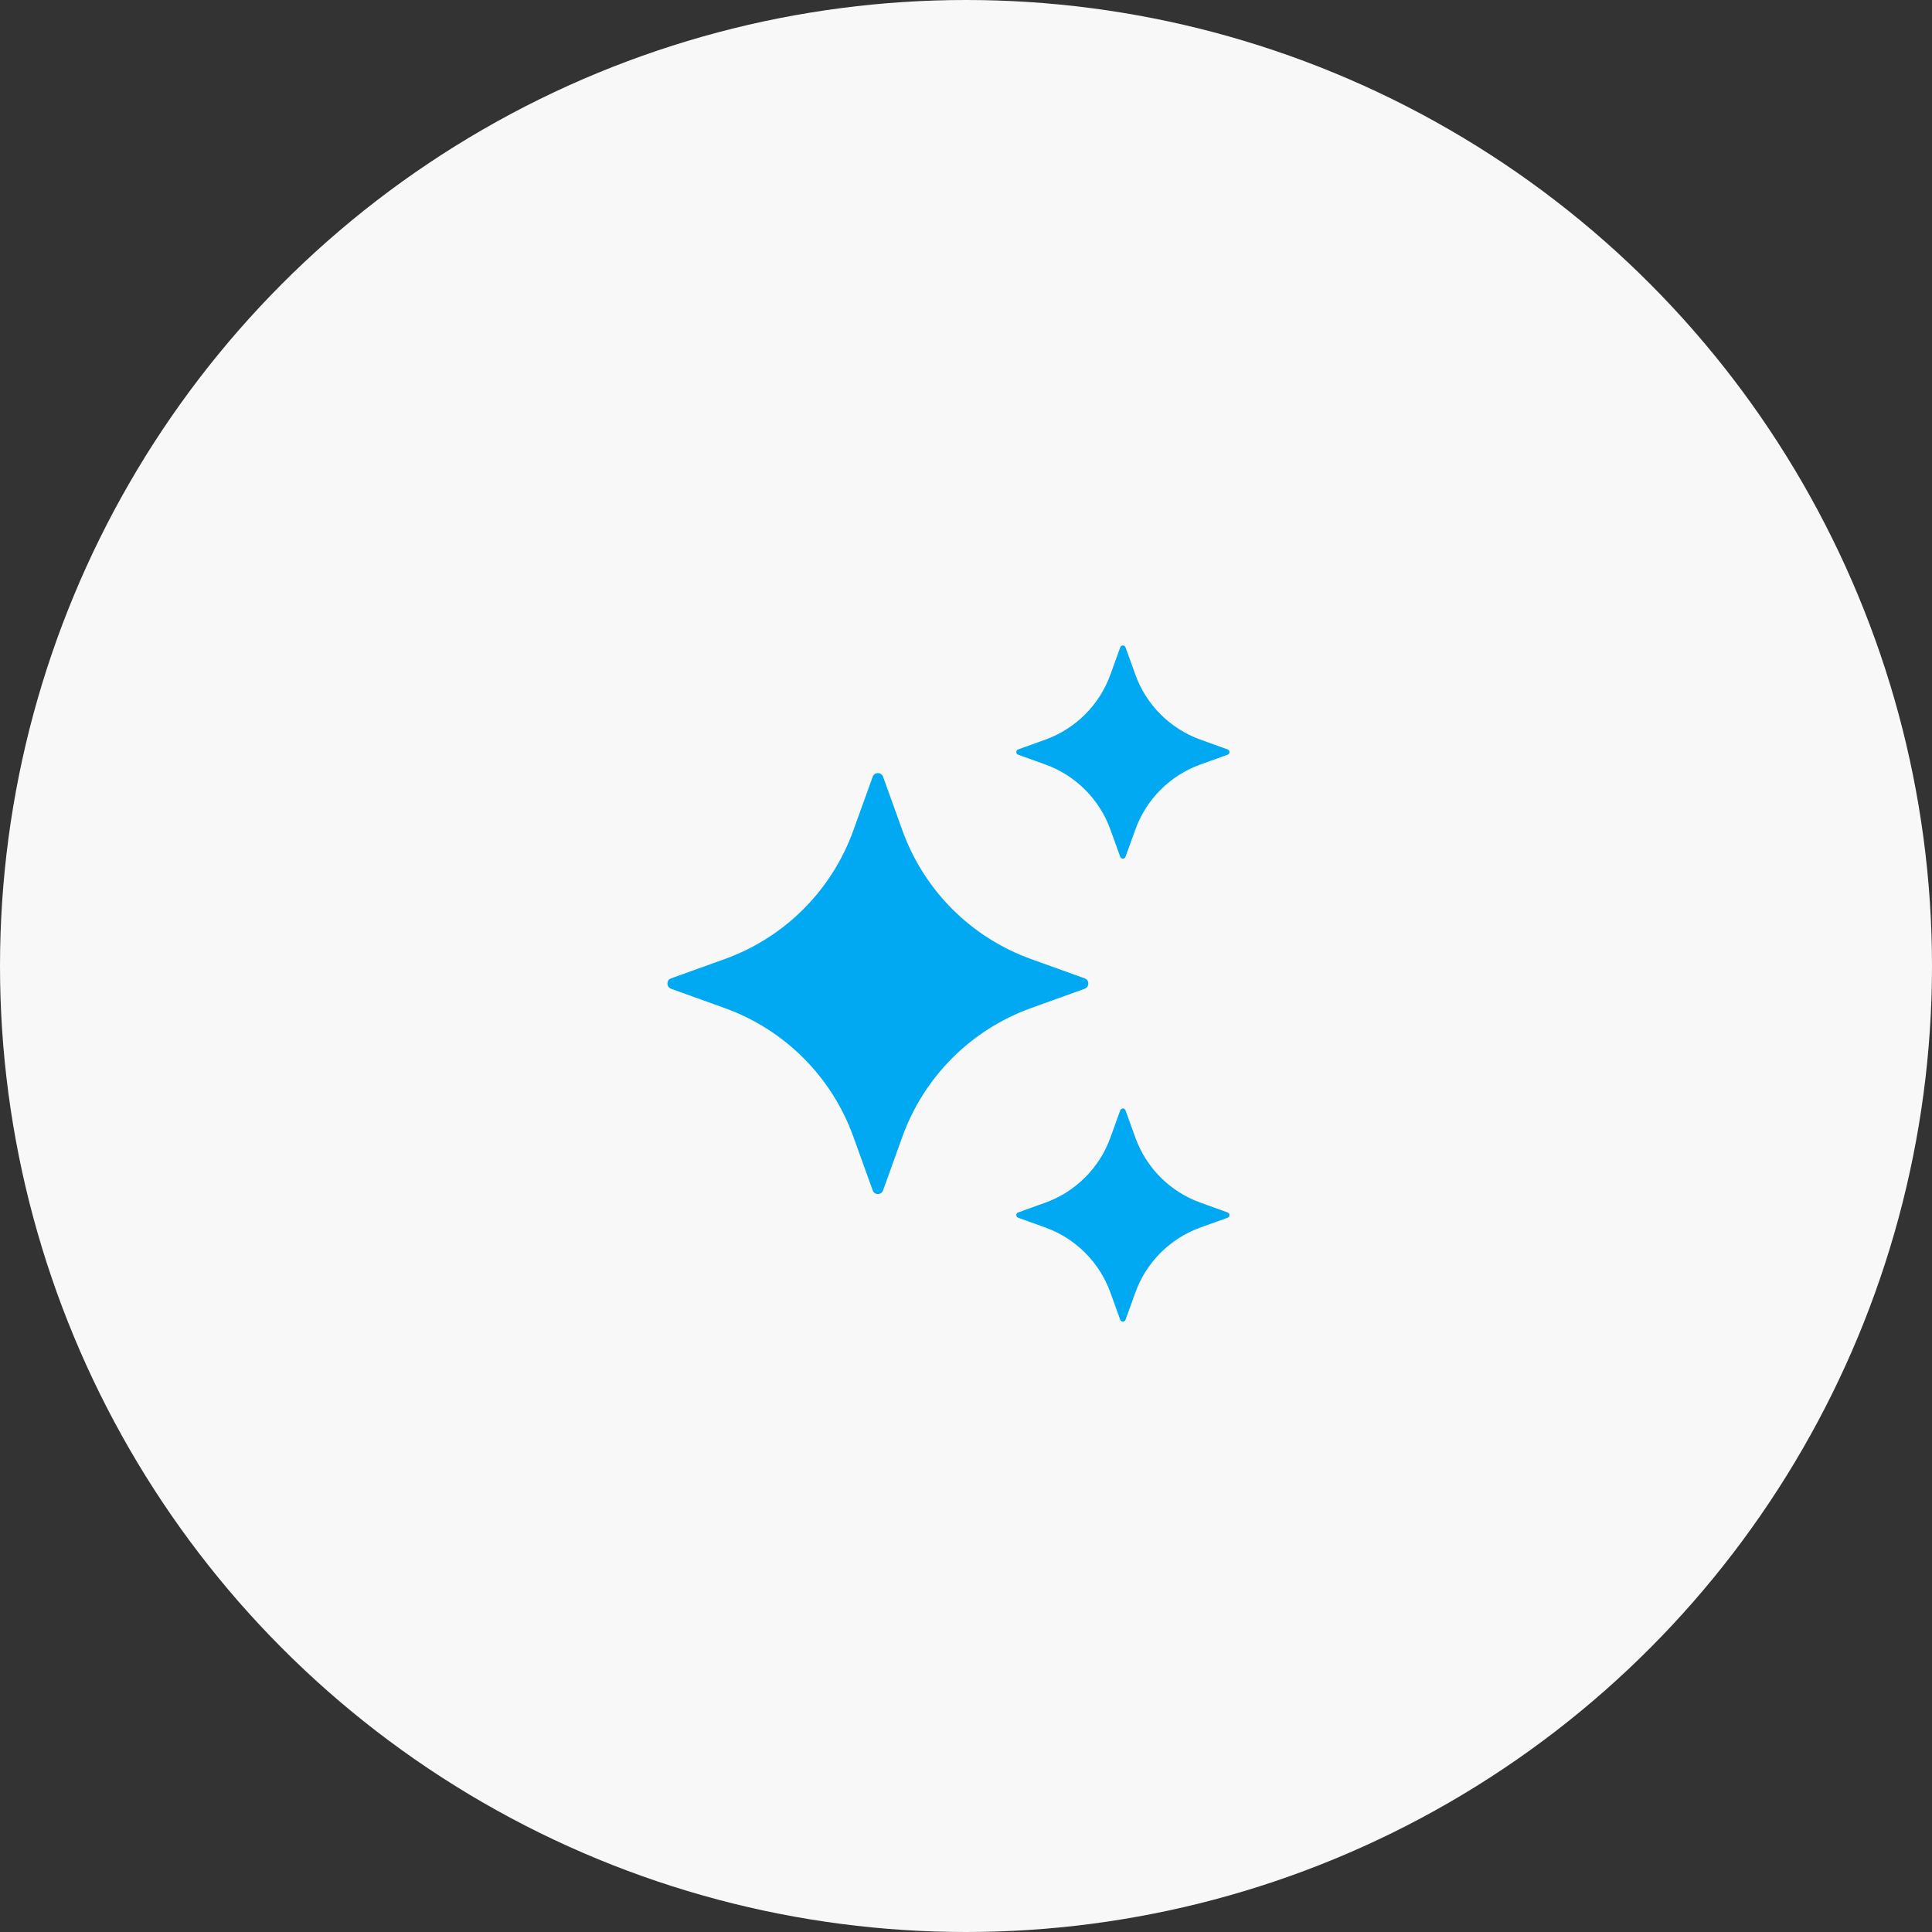 <?xml version="1.0" encoding="UTF-8"?> <svg xmlns="http://www.w3.org/2000/svg" width="55" height="55" viewBox="0 0 55 55" fill="none"><rect x="0" y="0" width="55" height="55" fill="#333333" stroke="none"/><circle cx="27.5" cy="27.5" r="27.5" fill="#F8F8F9"></circle><path d="M25.139 22.112L25.691 23.645C26.305 25.347 27.645 26.687 29.346 27.3L30.879 27.852C31.017 27.902 31.017 28.098 30.879 28.148L29.346 28.7C27.645 29.313 26.305 30.653 25.691 32.354L25.139 33.888C25.089 34.026 24.893 34.026 24.844 33.888L24.291 32.354C23.678 30.653 22.338 29.313 20.637 28.7L19.104 28.148C18.965 28.097 18.965 27.901 19.104 27.852L20.637 27.3C22.338 26.687 23.678 25.347 24.291 23.645L24.844 22.112C24.893 21.973 25.089 21.973 25.139 22.112Z" fill="#00A9F1"></path><path d="M32.041 18.428L32.321 19.204C32.631 20.066 33.31 20.744 34.171 21.055L34.948 21.335C35.018 21.36 35.018 21.459 34.948 21.485L34.171 21.764C33.31 22.075 32.631 22.754 32.321 23.615L32.041 24.391C32.015 24.461 31.916 24.461 31.891 24.391L31.611 23.615C31.3 22.754 30.622 22.075 29.76 21.764L28.984 21.485C28.914 21.459 28.914 21.36 28.984 21.335L29.76 21.055C30.622 20.744 31.3 20.066 31.611 19.204L31.891 18.428C31.916 18.357 32.016 18.357 32.041 18.428Z" fill="#00A9F1"></path><path d="M32.041 31.609L32.321 32.385C32.631 33.247 33.31 33.925 34.171 34.236L34.948 34.516C35.018 34.541 35.018 34.64 34.948 34.666L34.171 34.945C33.31 35.256 32.631 35.935 32.321 36.796L32.041 37.572C32.015 37.642 31.916 37.642 31.891 37.572L31.611 36.796C31.3 35.935 30.622 35.256 29.76 34.945L28.984 34.666C28.914 34.64 28.914 34.541 28.984 34.516L29.76 34.236C30.622 33.925 31.3 33.247 31.611 32.385L31.891 31.609C31.916 31.539 32.016 31.539 32.041 31.609Z" fill="#00A9F1"></path></svg> 
